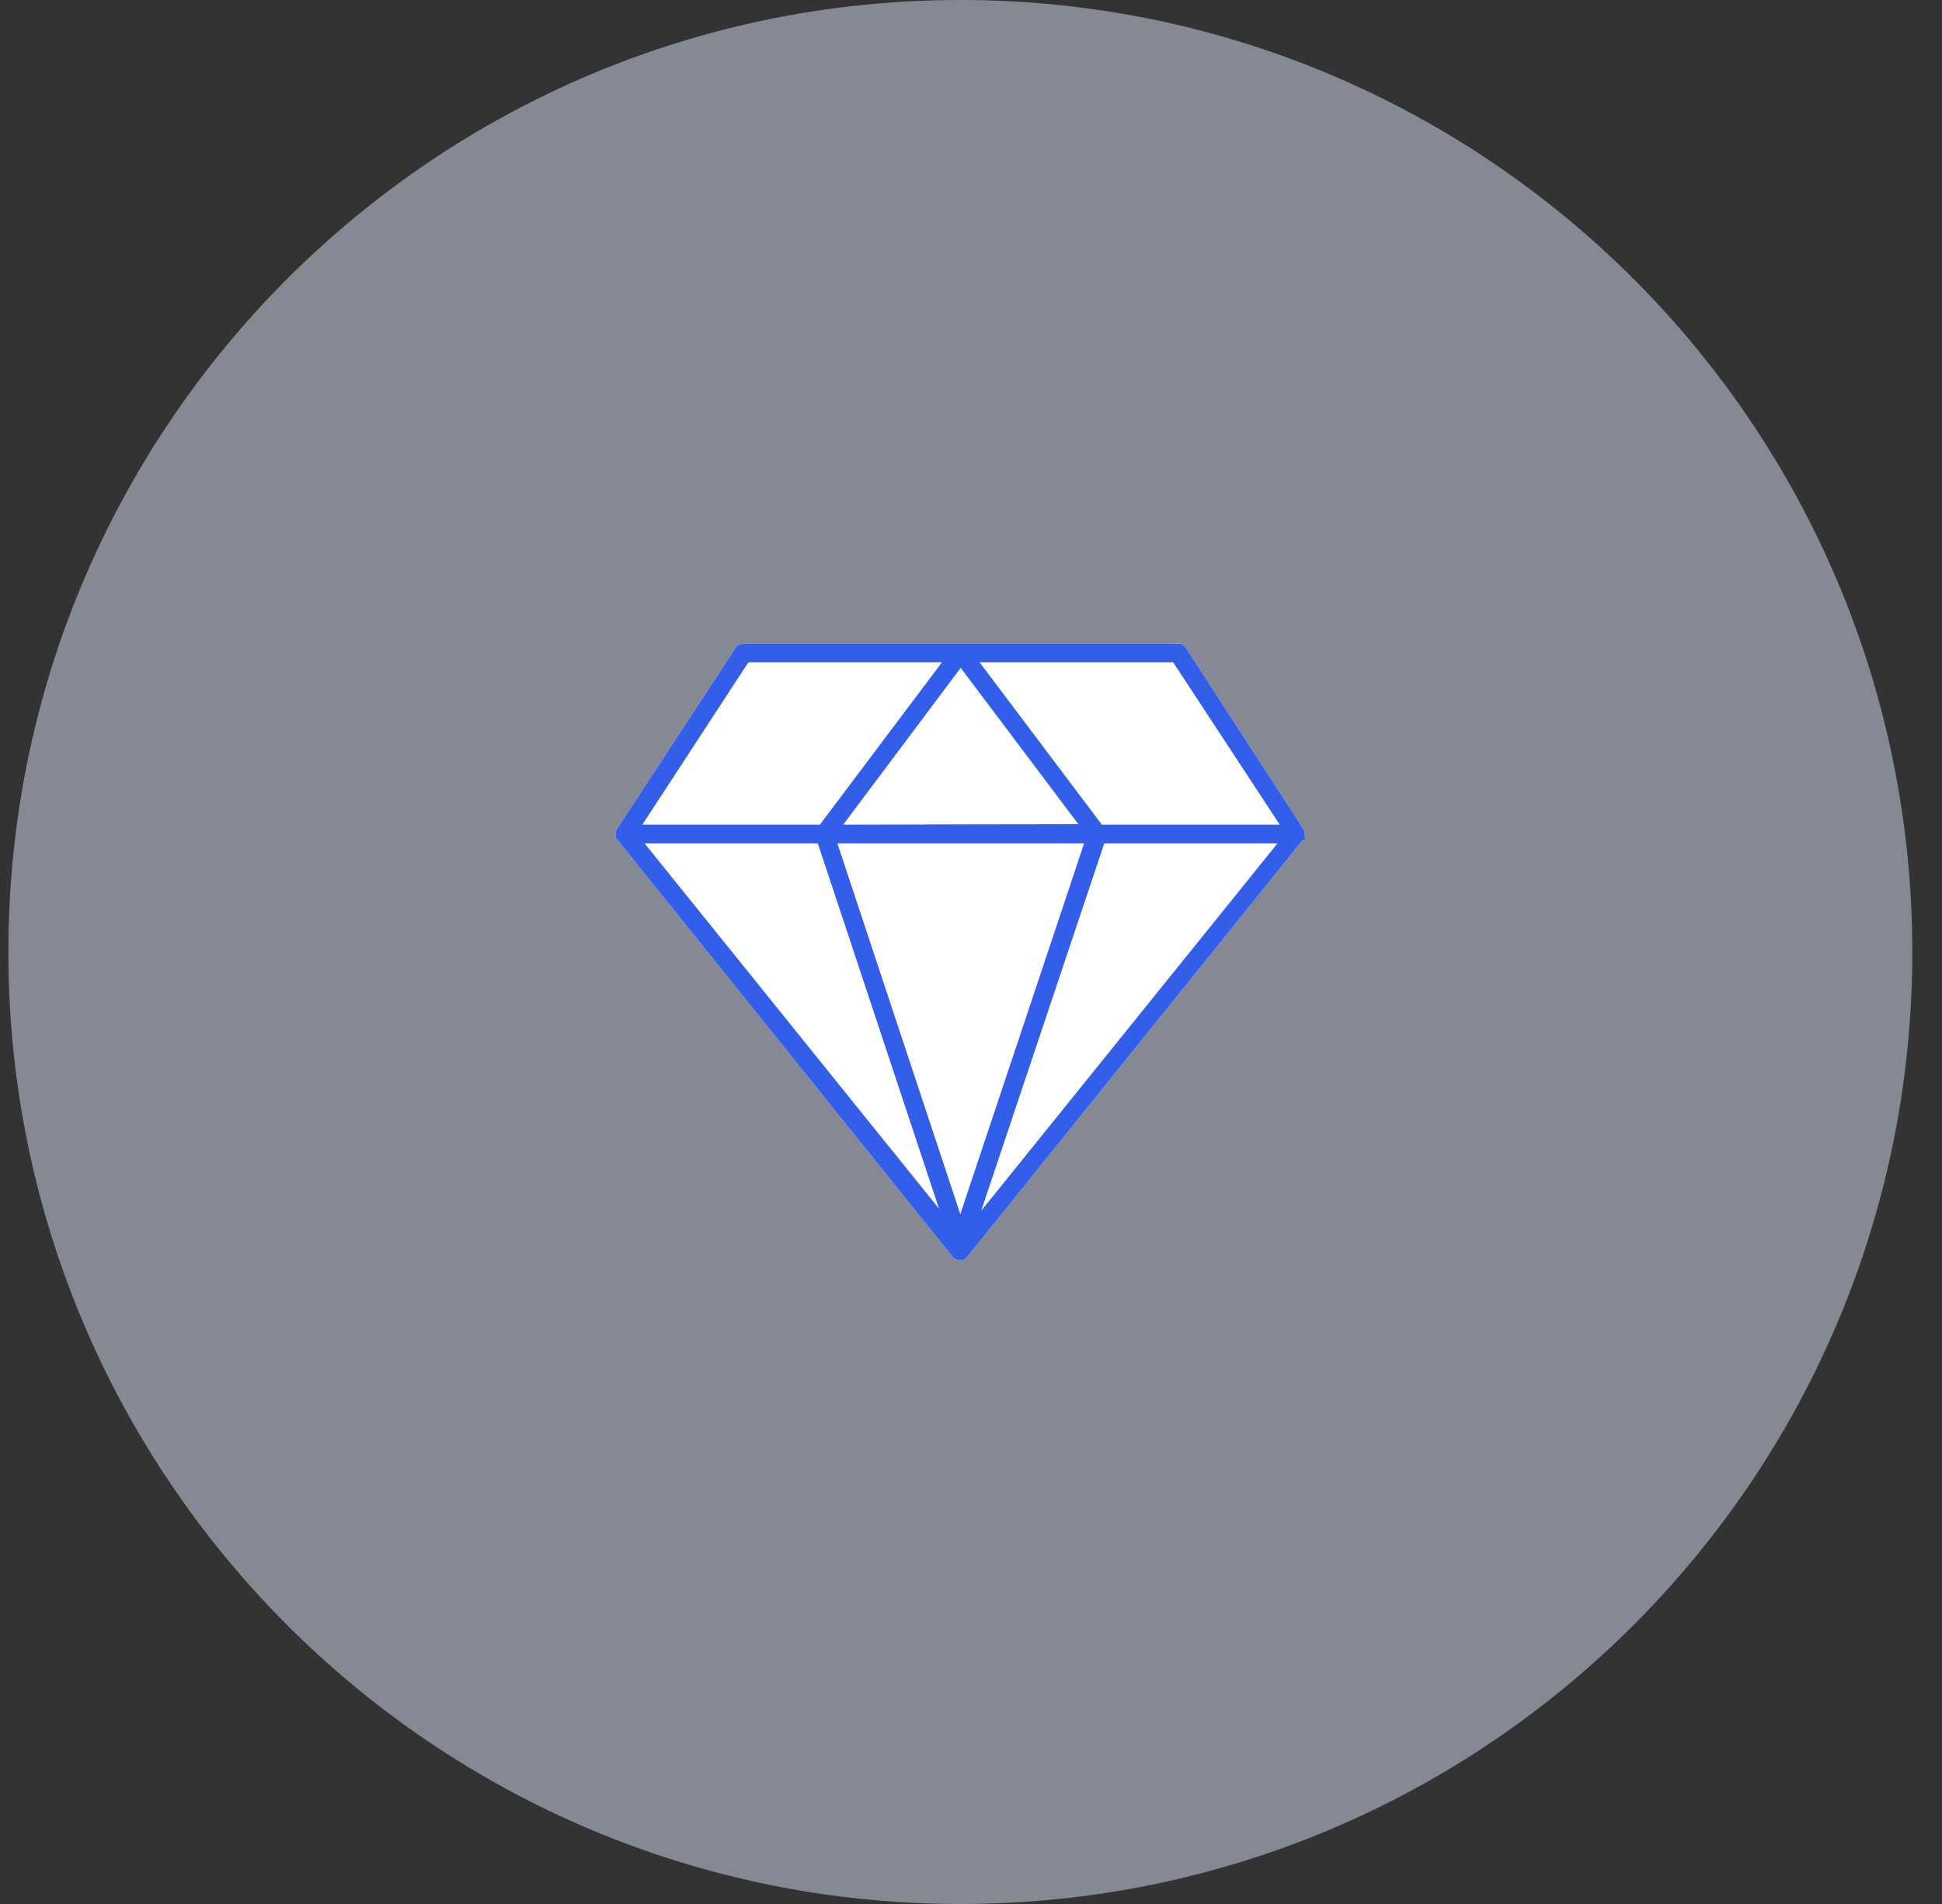 <svg width="51" height="50" viewBox="0 0 51 50" fill="none" xmlns="http://www.w3.org/2000/svg">
<rect x="0" y="0" width="51" height="50" fill="#333333" stroke="none"/>
<g clip-path="url(#clip0)">
<path opacity="0.5" d="M25.22 50C39.027 50 50.22 38.807 50.22 25C50.22 11.193 39.027 0 25.22 0C11.413 0 0.22 11.193 0.22 25C0.22 38.807 11.413 50 25.22 50Z" fill="#D6E0F4"/>
<path fill-rule="evenodd" clip-rule="evenodd" d="M34.266 22C34.271 21.969 34.271 21.938 34.266 21.907V21.883C34.261 21.845 34.249 21.808 34.231 21.775V21.775L31.145 17.014C31.099 16.945 31.023 16.903 30.94 16.901H19.523C19.44 16.903 19.363 16.945 19.317 17.014L16.202 21.77V21.77C16.182 21.802 16.17 21.84 16.168 21.878V21.902C16.16 21.933 16.16 21.965 16.168 21.995V21.995V21.995V21.995L25.018 33.006C25.065 33.064 25.135 33.098 25.209 33.099C25.284 33.1 25.355 33.066 25.4 33.006L34.217 22.054V22.054V22.054C34.231 22.067 34.255 22.066 34.268 22.052C34.282 22.037 34.28 22.014 34.266 22Z" fill="white"/>
<path fill-rule="evenodd" clip-rule="evenodd" d="M34.266 22C34.271 21.969 34.271 21.938 34.266 21.907V21.883C34.261 21.845 34.249 21.808 34.231 21.775L31.145 17.014C31.099 16.945 31.023 16.903 30.94 16.901H19.523C19.44 16.903 19.363 16.945 19.317 17.014L16.202 21.77C16.182 21.802 16.17 21.84 16.168 21.878V21.902C16.16 21.933 16.16 21.965 16.168 21.995L25.018 33.006C25.065 33.064 25.135 33.098 25.209 33.099C25.284 33.1 25.355 33.066 25.4 33.006L34.217 22.054C34.231 22.067 34.255 22.066 34.268 22.052C34.282 22.037 34.28 22.014 34.266 22ZM21.477 22.147L24.661 31.742L16.927 22.147H21.477ZM25.219 31.884L28.471 22.147H21.991L25.219 31.884ZM22.143 21.657L25.229 17.538L28.319 21.643L22.143 21.657ZM33.55 22.147H29L25.768 31.796L33.55 22.147ZM33.609 21.657H28.937L25.724 17.391H30.808L33.609 21.657ZM24.739 17.391H19.655L16.868 21.657H21.531L24.739 17.391Z" fill="#335EEA"/>
</g>
<defs>
<clipPath id="clip0">
<rect width="50" height="50" fill="white" transform="translate(0.22)"/>
</clipPath>
</defs>
</svg>
